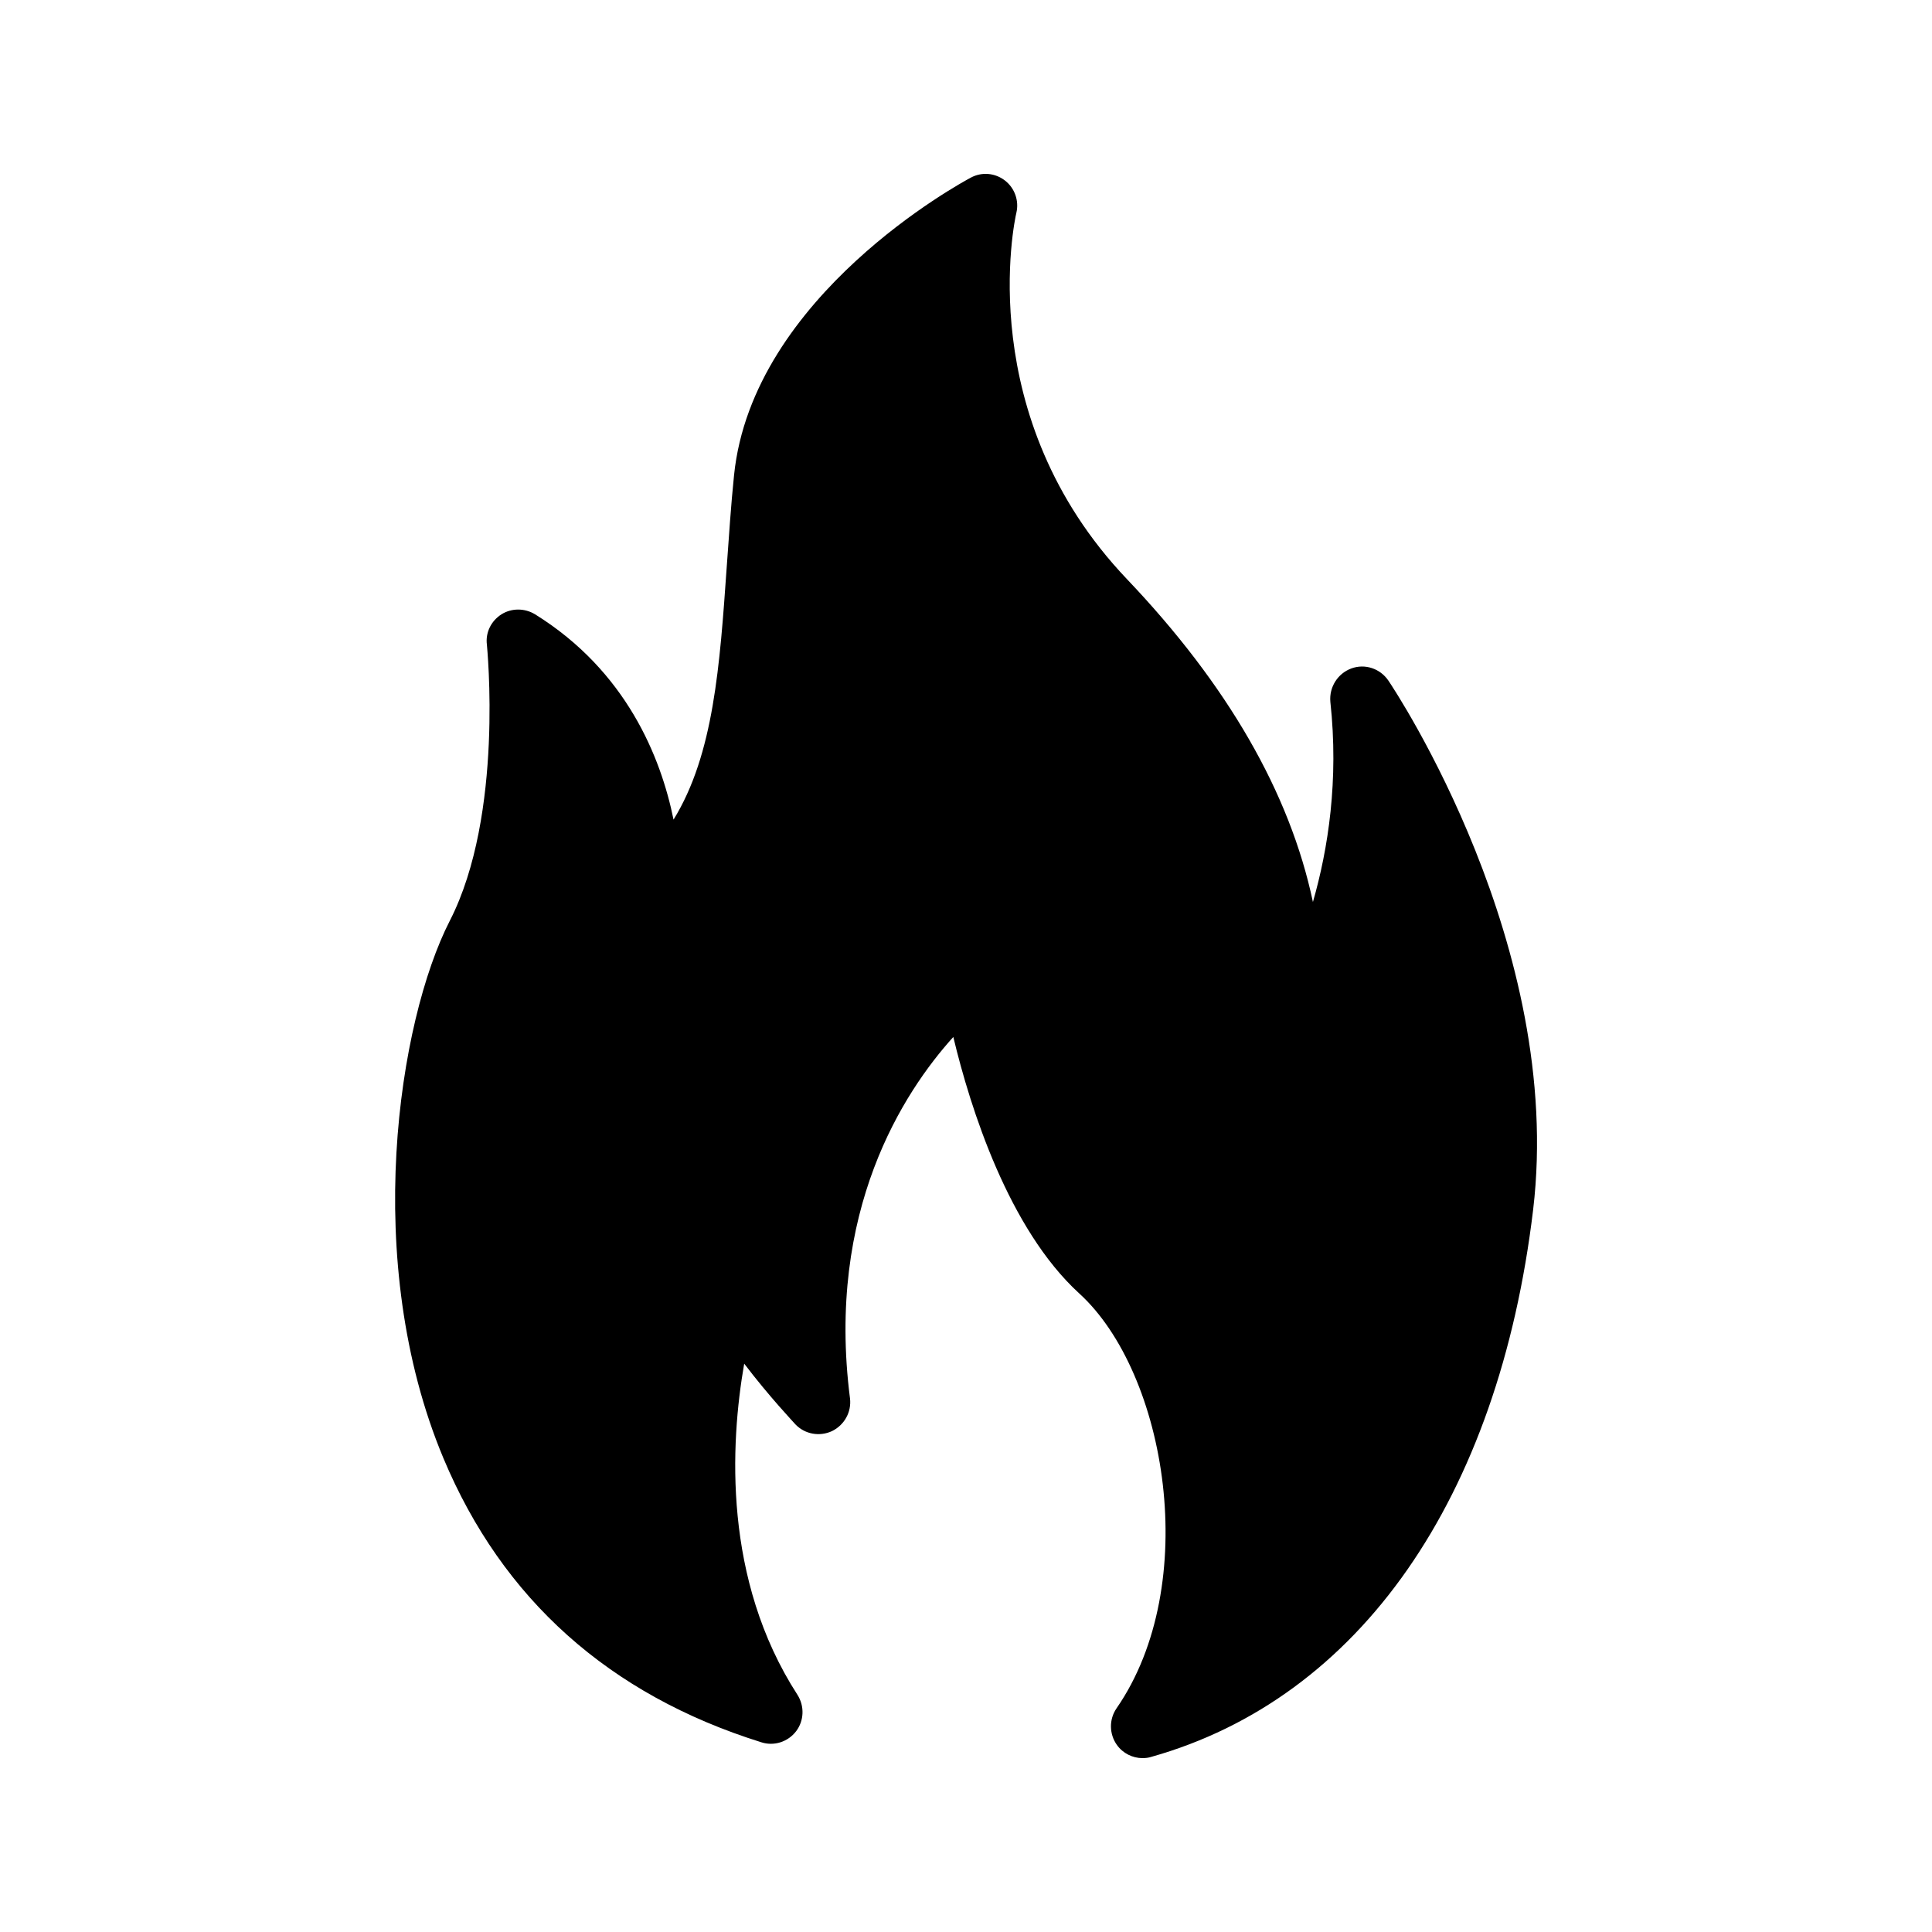 <?xml version="1.0" encoding="UTF-8"?>
<!-- Uploaded to: ICON Repo, www.iconrepo.com, Generator: ICON Repo Mixer Tools -->
<svg fill="#000000" width="800px" height="800px" version="1.1" viewBox="144 144 512 512" xmlns="http://www.w3.org/2000/svg">
 <path d="m345.75 605.72c3.359 1.09 7.055-0.082 9.238-2.938 2.098-2.769 2.266-6.633 0.336-9.656-19.734-30.562-17.801-66.504-14.105-87.746 6.633 8.734 13.184 15.617 13.602 16.121 2.519 2.602 6.383 3.273 9.656 1.762 3.273-1.594 5.207-5.039 4.785-8.648-6.383-49.711 14.191-81.199 27.375-95.809 4.535 18.977 14.695 50.883 33.336 67.93 23.258 21.16 32.578 77.25 9.91 110-2.016 2.938-1.93 6.801 0.082 9.656 1.594 2.266 4.199 3.527 6.801 3.527 0.754 0 1.594-0.082 2.352-0.336 55.168-15.535 92.027-68.434 101.18-145.01 8.312-69.863-36.441-137.37-38.375-140.23-2.184-3.191-6.215-4.535-9.824-3.191s-5.879 4.953-5.543 8.816c2.266 20.824-0.586 39.047-4.617 53.066-6.129-28.969-22.672-57.602-49.289-85.562-40.977-43.074-29.809-94.969-29.305-97.066 0.754-3.191-0.418-6.551-3.023-8.566-2.602-2.016-6.129-2.352-9.07-0.754-2.352 1.258-57.855 31.234-62.723 78.848-0.84 8.145-1.344 16.207-1.93 24.184-1.848 26.281-3.441 49.793-14.105 67.09-3.359-16.543-12.512-39.383-36.695-54.41-2.769-1.68-6.215-1.68-8.902 0-2.769 1.762-4.281 4.871-3.863 8.062 0 0.418 4.617 44.922-9.824 73.137-13.602 26.535-23.594 90.184-1.68 142.49 15.617 37.273 43.914 62.633 84.219 75.23z"/>
</svg>